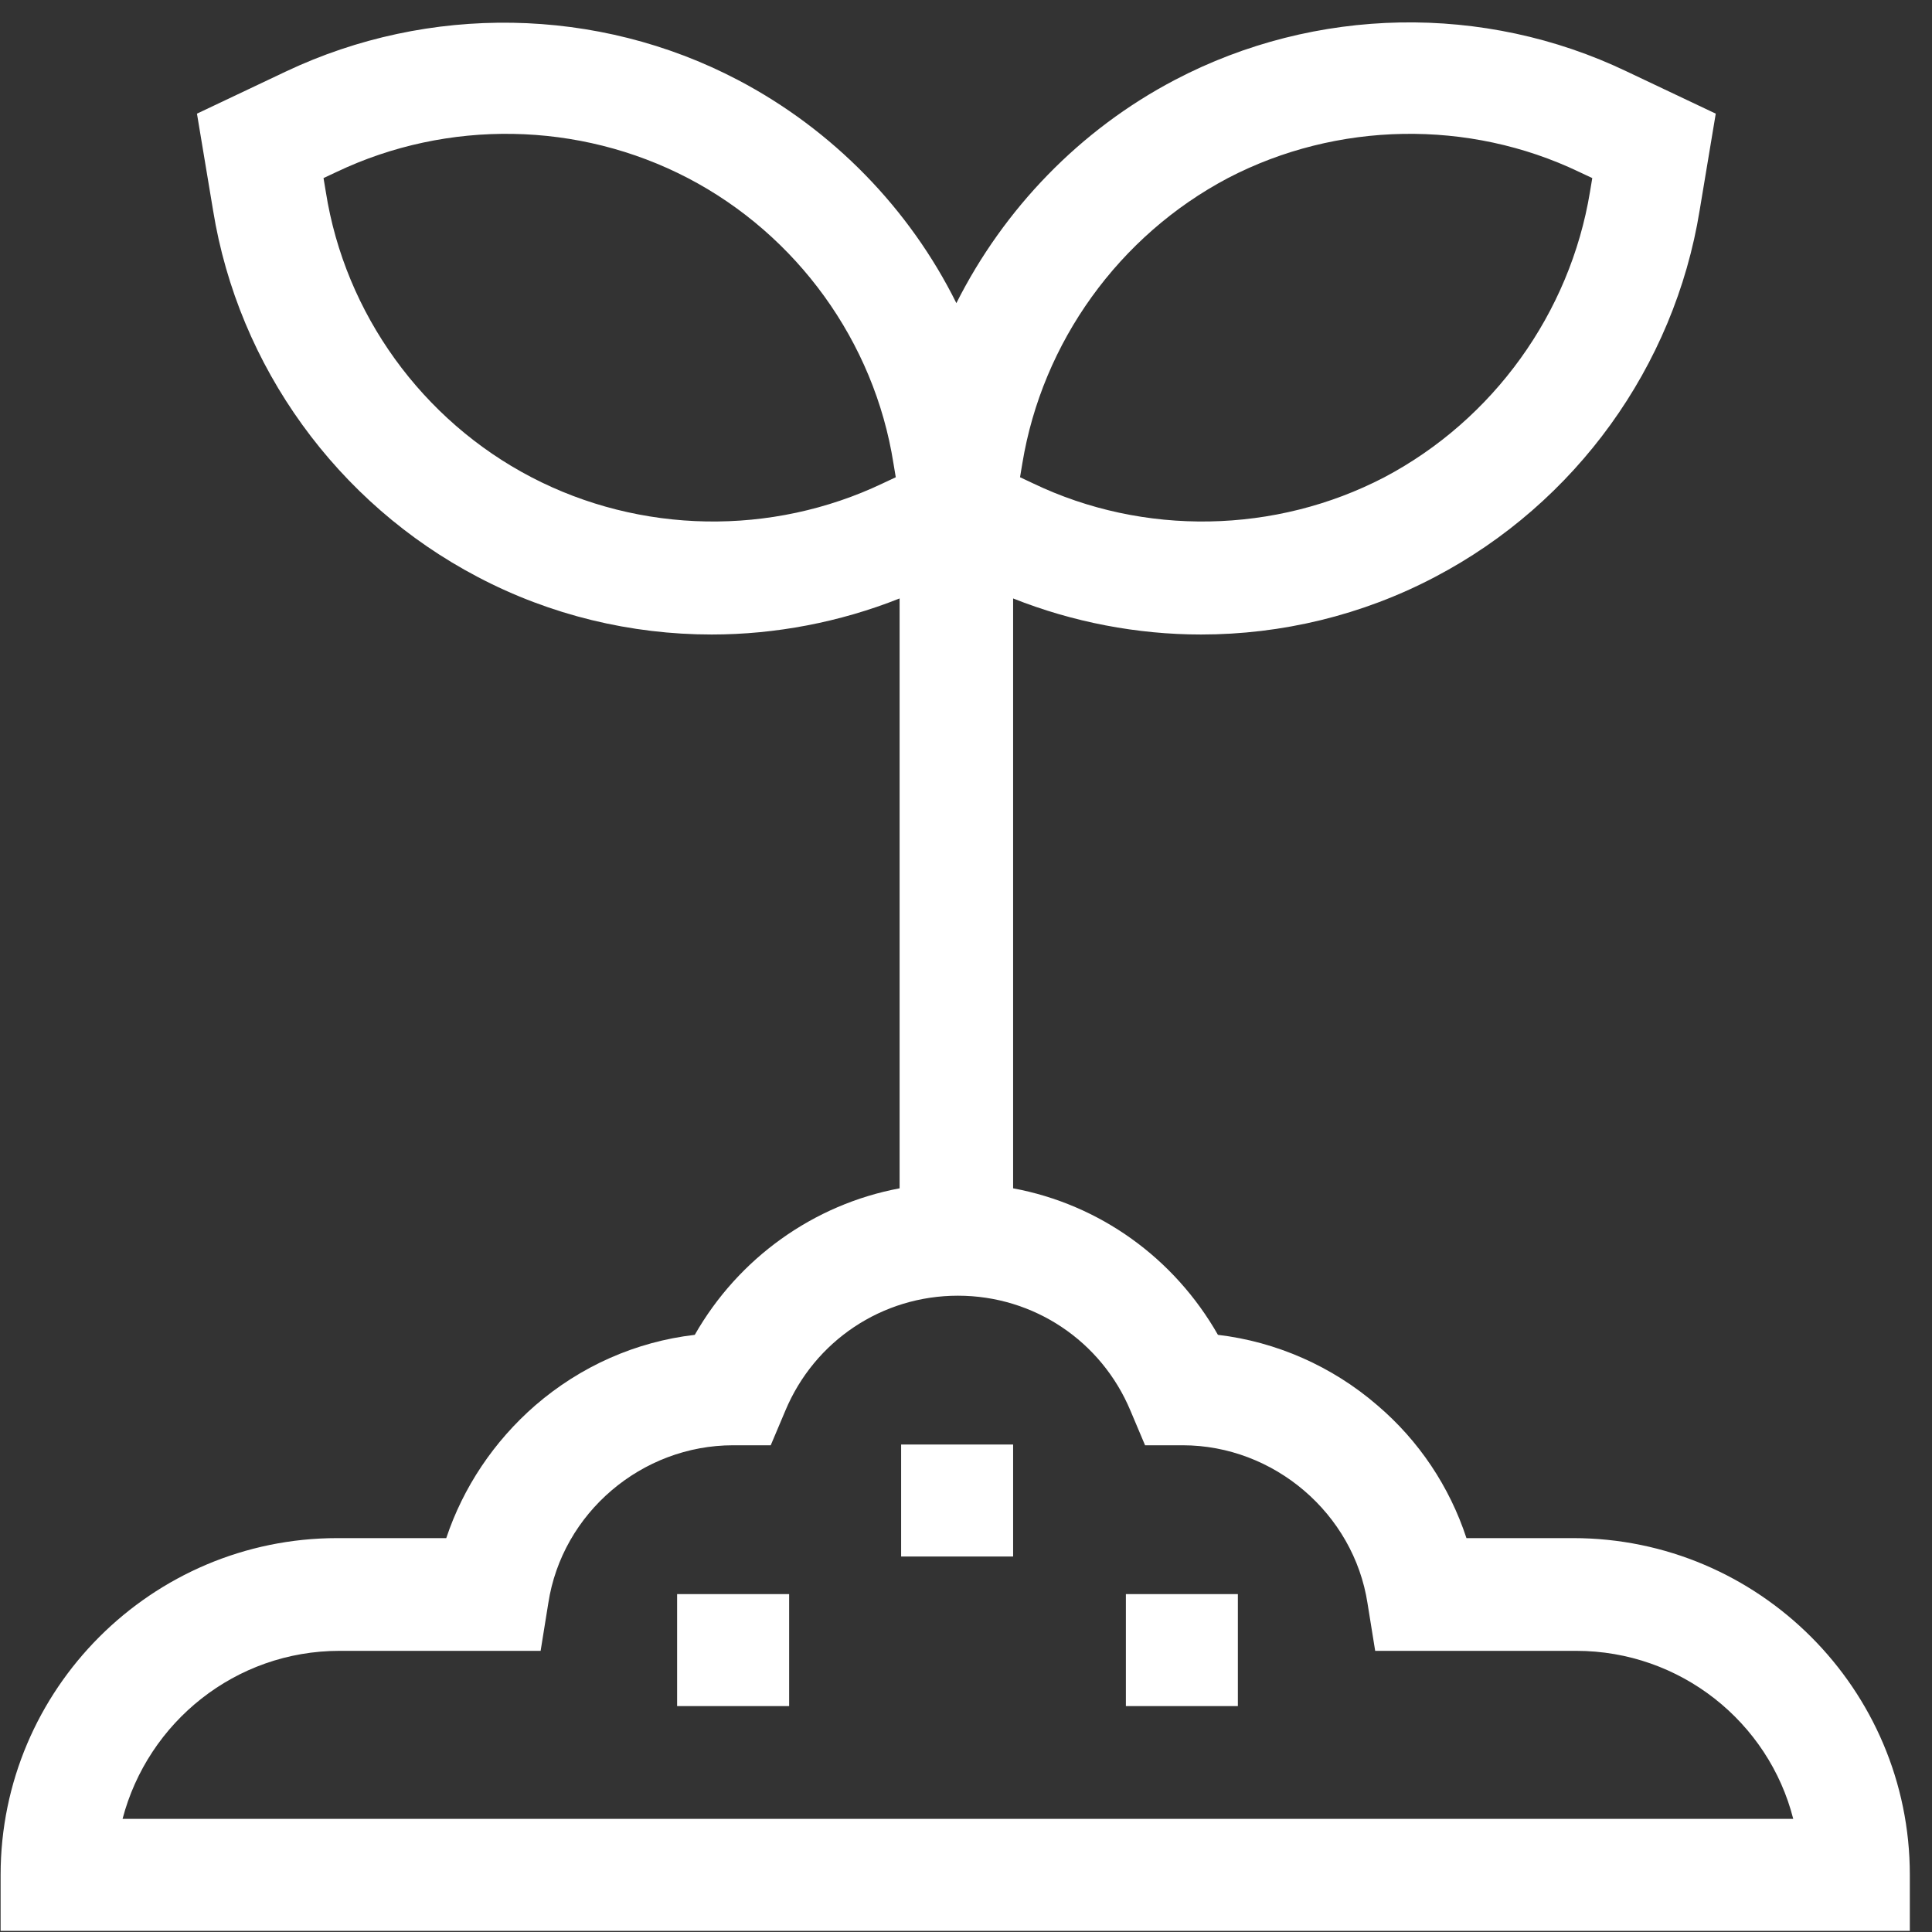 <?xml version="1.0" encoding="UTF-8"?> <svg xmlns="http://www.w3.org/2000/svg" width="57" height="57" viewBox="0 0 57 57" fill="none"><rect x="0" y="0" width="57" height="57" fill="#333333" stroke="none"/><path d="M46.479 45.379H43.265C42.767 43.862 41.862 42.505 40.64 41.464C39.305 40.309 37.653 39.585 35.933 39.382C34.643 37.118 32.448 35.534 29.89 35.059V17.656C31.655 18.358 33.556 18.72 35.435 18.72C37.811 18.72 40.187 18.154 42.337 17.022C46.479 14.85 49.398 10.821 50.145 6.205L50.62 3.353L47.995 2.109C43.786 0.094 38.807 0.185 34.665 2.357C31.859 3.828 29.619 6.159 28.216 8.943C26.835 6.159 24.572 3.828 21.766 2.357C17.624 0.185 12.646 0.117 8.436 2.109L5.811 3.353L6.286 6.205C7.033 10.821 9.953 14.85 14.094 17.022C16.244 18.154 18.62 18.72 20.996 18.72C22.875 18.72 24.776 18.358 26.541 17.656V35.059C24.006 35.534 21.788 37.118 20.498 39.382C18.756 39.585 17.127 40.309 15.791 41.464C14.569 42.527 13.664 43.885 13.166 45.379H9.953C4.476 45.379 0.018 49.837 0.018 55.314V56.966H56.346V55.314C56.346 49.837 51.888 45.379 46.411 45.379H46.479ZM30.162 13.673C30.75 10.097 33.013 6.952 36.227 5.254C39.441 3.58 43.333 3.512 46.592 5.073L46.977 5.254L46.909 5.662C46.32 9.237 44.057 12.383 40.844 14.08C37.63 15.755 33.737 15.823 30.479 14.261L30.094 14.08L30.162 13.673ZM26.043 14.261C22.762 15.823 18.892 15.755 15.678 14.08C12.464 12.406 10.179 9.26 9.613 5.662L9.545 5.254L9.93 5.073C13.211 3.512 17.081 3.58 20.295 5.254C23.508 6.929 25.794 10.075 26.36 13.673L26.428 14.08L26.043 14.261ZM3.616 53.662C4.363 50.81 6.943 48.705 10.02 48.705H15.95L16.176 47.302C16.583 44.632 18.937 42.64 21.63 42.64H22.739L23.169 41.622C24.029 39.563 26.02 38.227 28.261 38.227C30.501 38.227 32.493 39.563 33.353 41.622L33.783 42.64H34.892C37.585 42.64 39.938 44.654 40.346 47.302L40.572 48.705H46.501C49.579 48.705 52.182 50.81 52.906 53.662H3.616Z" fill="white"></path><path d="M29.89 42.618H26.586V45.922H29.89V42.618Z" fill="white"></path><path d="M36.521 47.031H33.217V50.335H36.521V47.031Z" fill="white"></path><path d="M23.282 47.031H19.977V50.335H23.282V47.031Z" fill="white"></path></svg> 